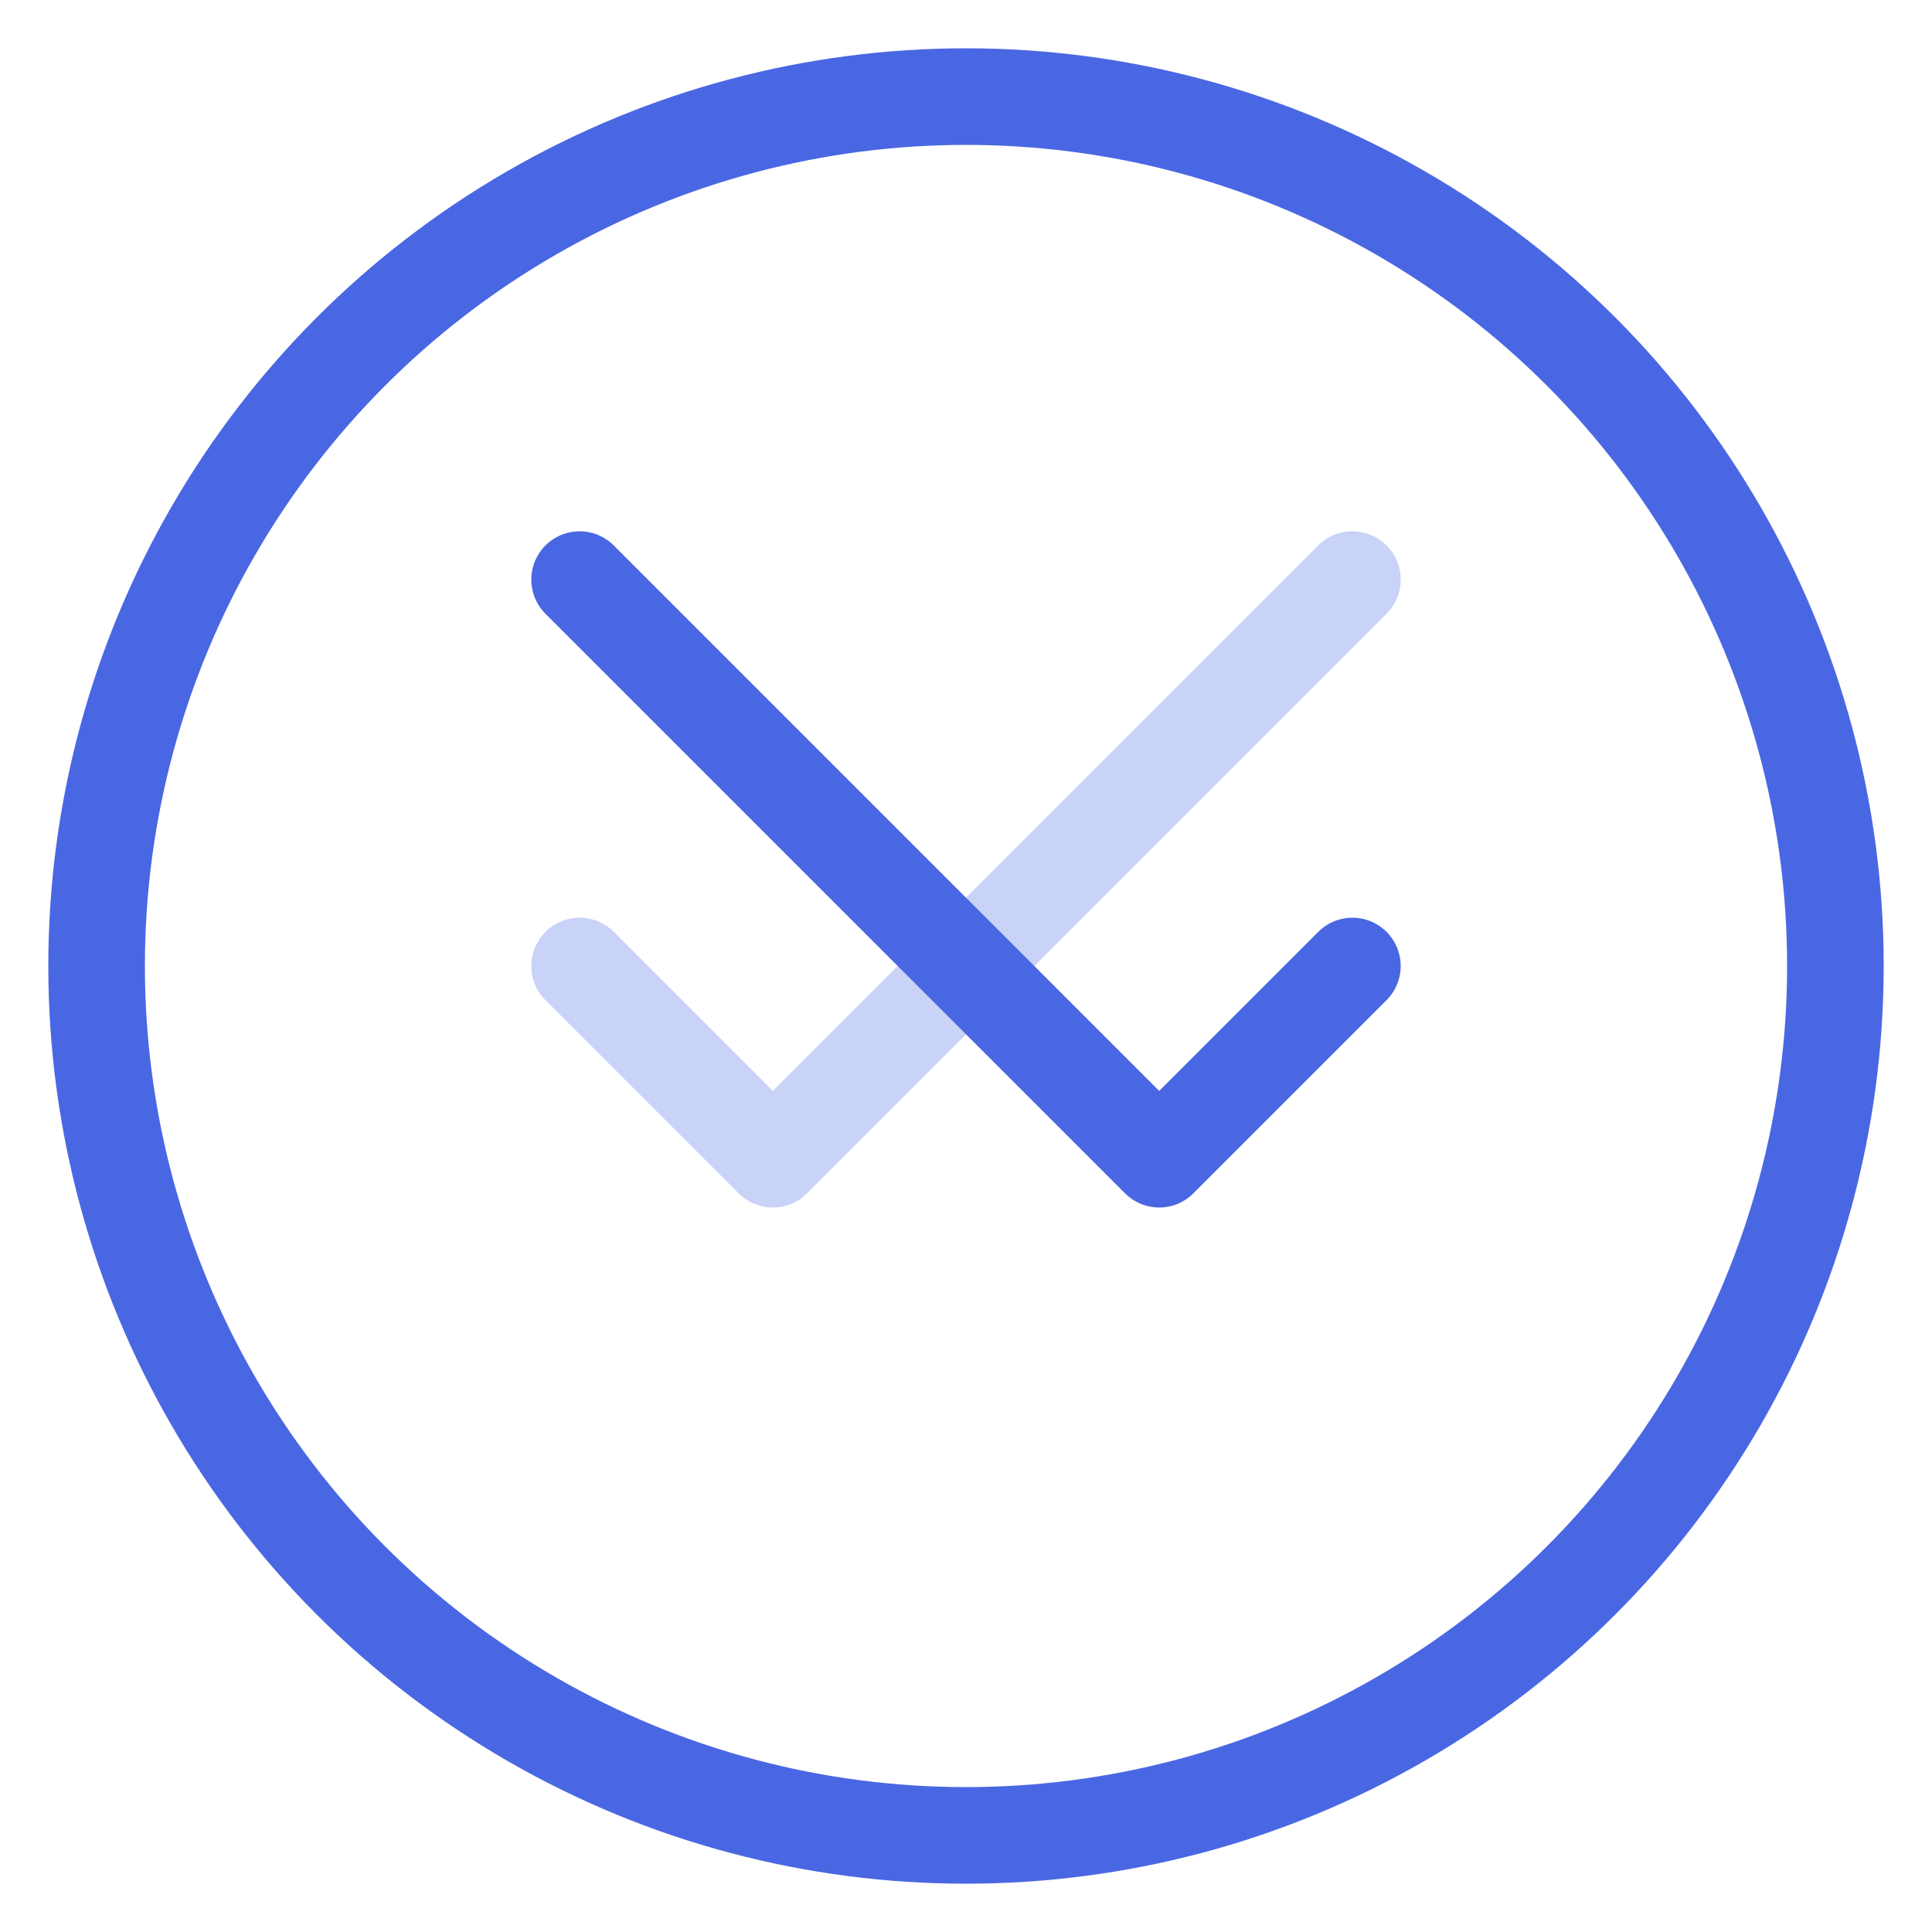<?xml version="1.0" encoding="UTF-8"?>
<svg width="40" height="40" viewBox="0 0 40 40" fill="none" xmlns="http://www.w3.org/2000/svg">
  <circle cx="20" cy="20" r="18" stroke="#4A67E3" stroke-width="2"/>
  <path d="M12 20L16 24L28 12" stroke="#4A67E3" stroke-width="2" stroke-linecap="round" stroke-linejoin="round" opacity="0.3"/>
  <path d="M28 20L24 24L12 12" stroke="#4A67E3" stroke-width="2" stroke-linecap="round" stroke-linejoin="round"/>
</svg>